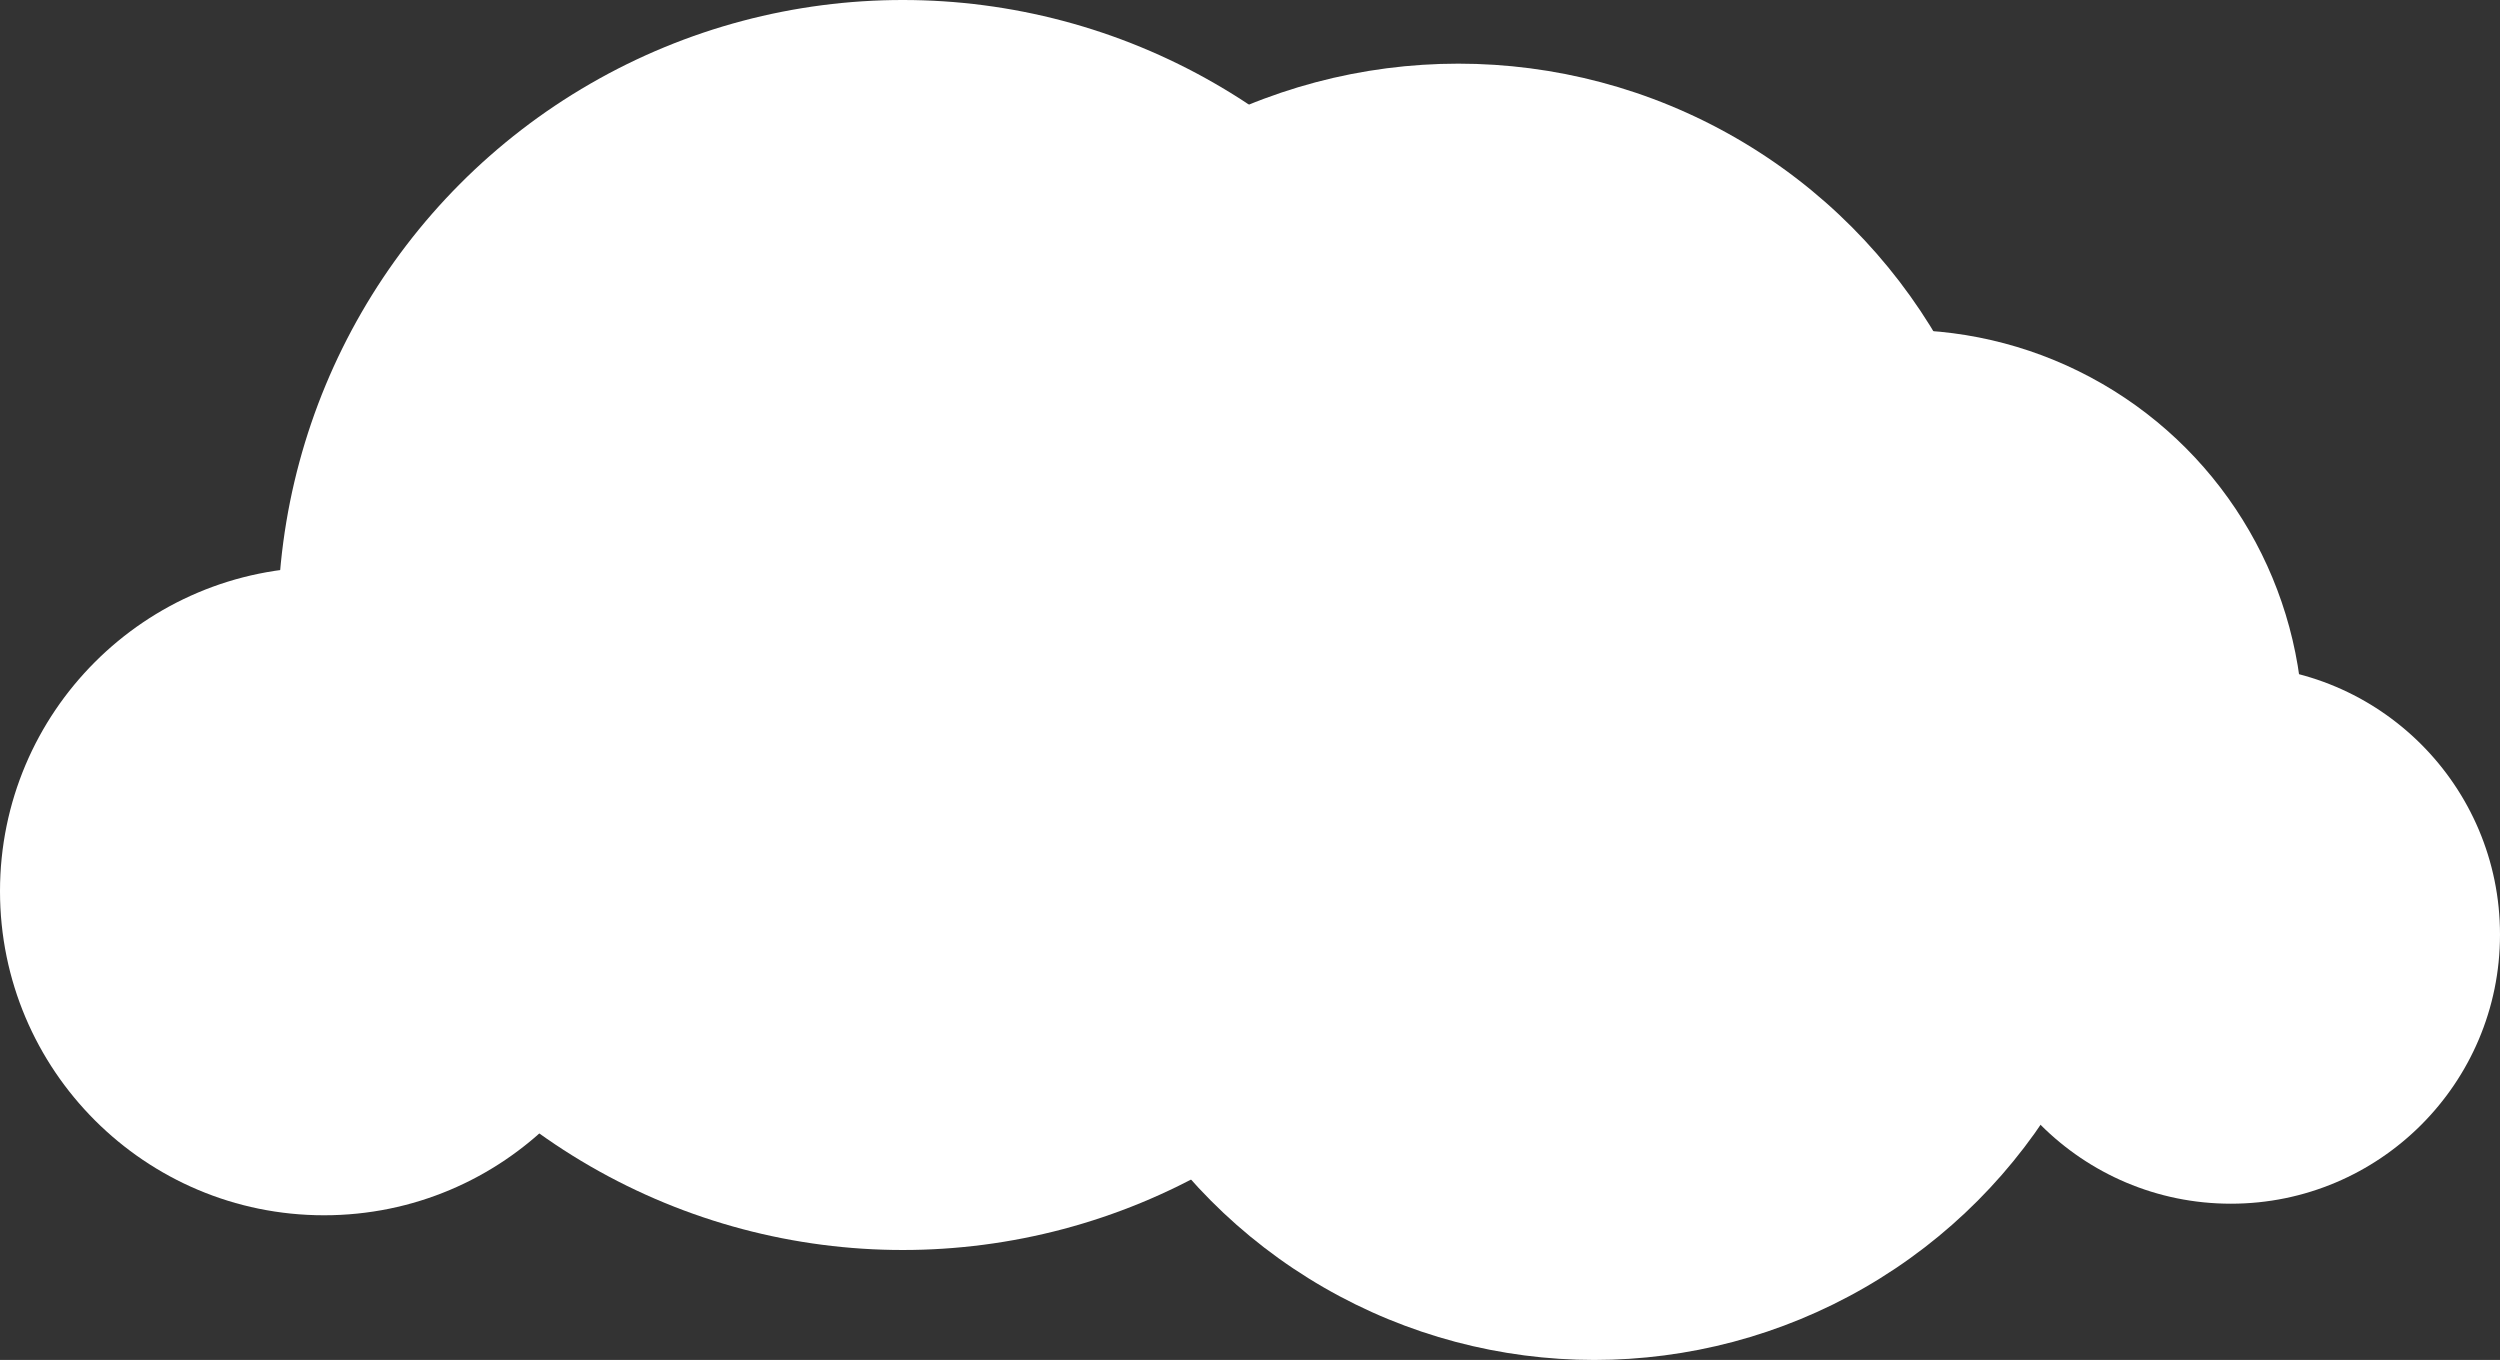 <?xml version="1.0" encoding="UTF-8"?> <svg xmlns="http://www.w3.org/2000/svg" width="432" height="235" viewBox="0 0 432 235" fill="none"><rect x="0" y="0" width="432" height="235" fill="#333333" stroke="none"/><circle cx="252" cy="107" r="96" fill="white"></circle><circle cx="156" cy="108" r="108" fill="white"></circle><circle cx="328.5" cy="126.5" r="69.5" fill="white"></circle><circle cx="385.5" cy="161.5" r="46.5" fill="white"></circle><circle cx="275.5" cy="141.5" r="93.5" fill="white"></circle><circle cx="56" cy="154" r="56" fill="white"></circle></svg> 